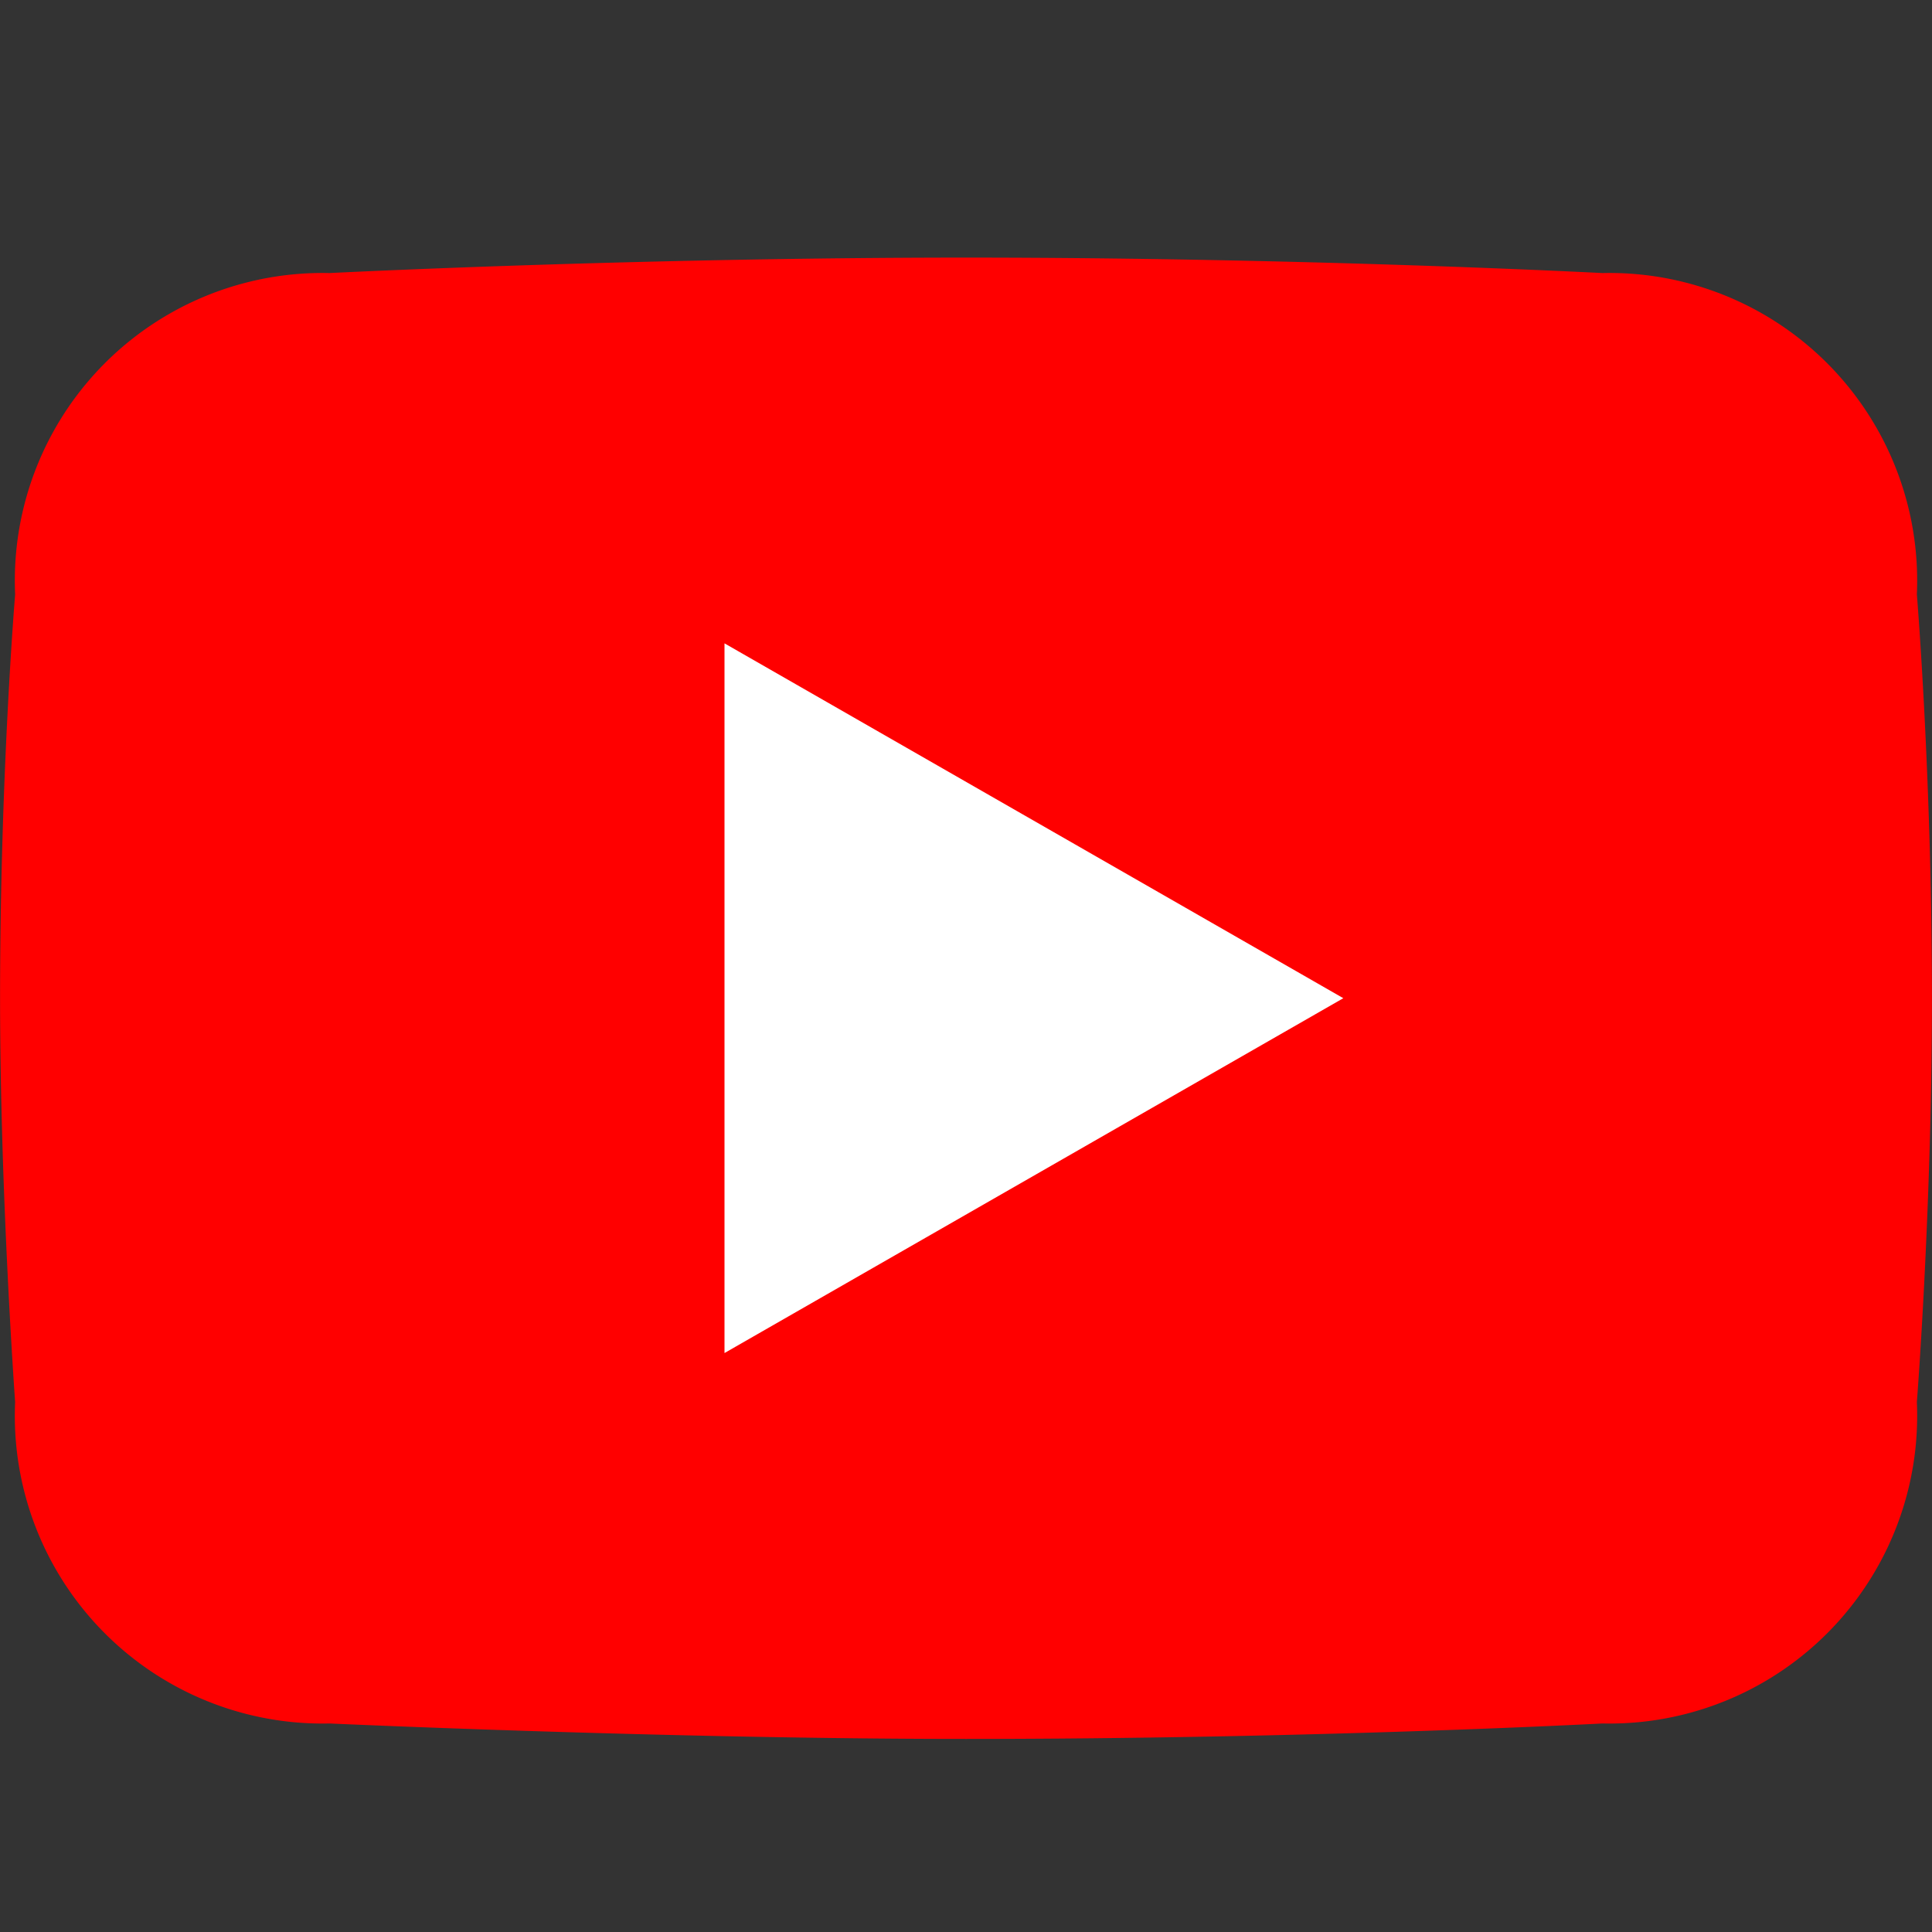 <svg xmlns="http://www.w3.org/2000/svg" xmlns:xlink="http://www.w3.org/1999/xlink" width="30" height="30" viewBox="0 0 30 30">
  <rect x="0" y="0" width="30" height="30" fill="#333333" stroke="none"/>
  <defs>
    <clipPath id="clip-icon-youtube">
      <rect width="30" height="30"/>
    </clipPath>
  </defs>
  <g id="icon-youtube" clip-path="url(#clip-icon-youtube)">
    <g id="Group_752" data-name="Group 752" transform="translate(0)">
      <path id="Path_2" data-name="Path 2" d="M780.193,747.74s-4.57-.24-9.883-.24c-5.156,0-9.883.24-9.883.24a4.778,4.778,0,0,0-4.882,4.991s-.234,2.8-.234,6.27c0,3.036.234,6.27.234,6.27a4.778,4.778,0,0,0,4.882,4.991s5.273.24,9.883.24c5.39,0,9.883-.24,9.883-.24a4.778,4.778,0,0,0,4.882-4.991s.234-2.995.234-6.27c0-3.433-.234-6.27-.234-6.27A4.778,4.778,0,0,0,780.193,747.74Z" transform="translate(-755.31 -743.5)" fill="red" fill-rule="evenodd"/>
      <path id="Path_3" data-name="Path 3" d="M812.919,778.01l-9.609,5.51V772.5Z" transform="translate(-792.06 -762.51)" fill="#fff"/>
      <rect id="Rectangle_23" data-name="Rectangle 23" width="30" height="30" transform="translate(0)" fill="none"/>
    </g>
  </g>
</svg>
